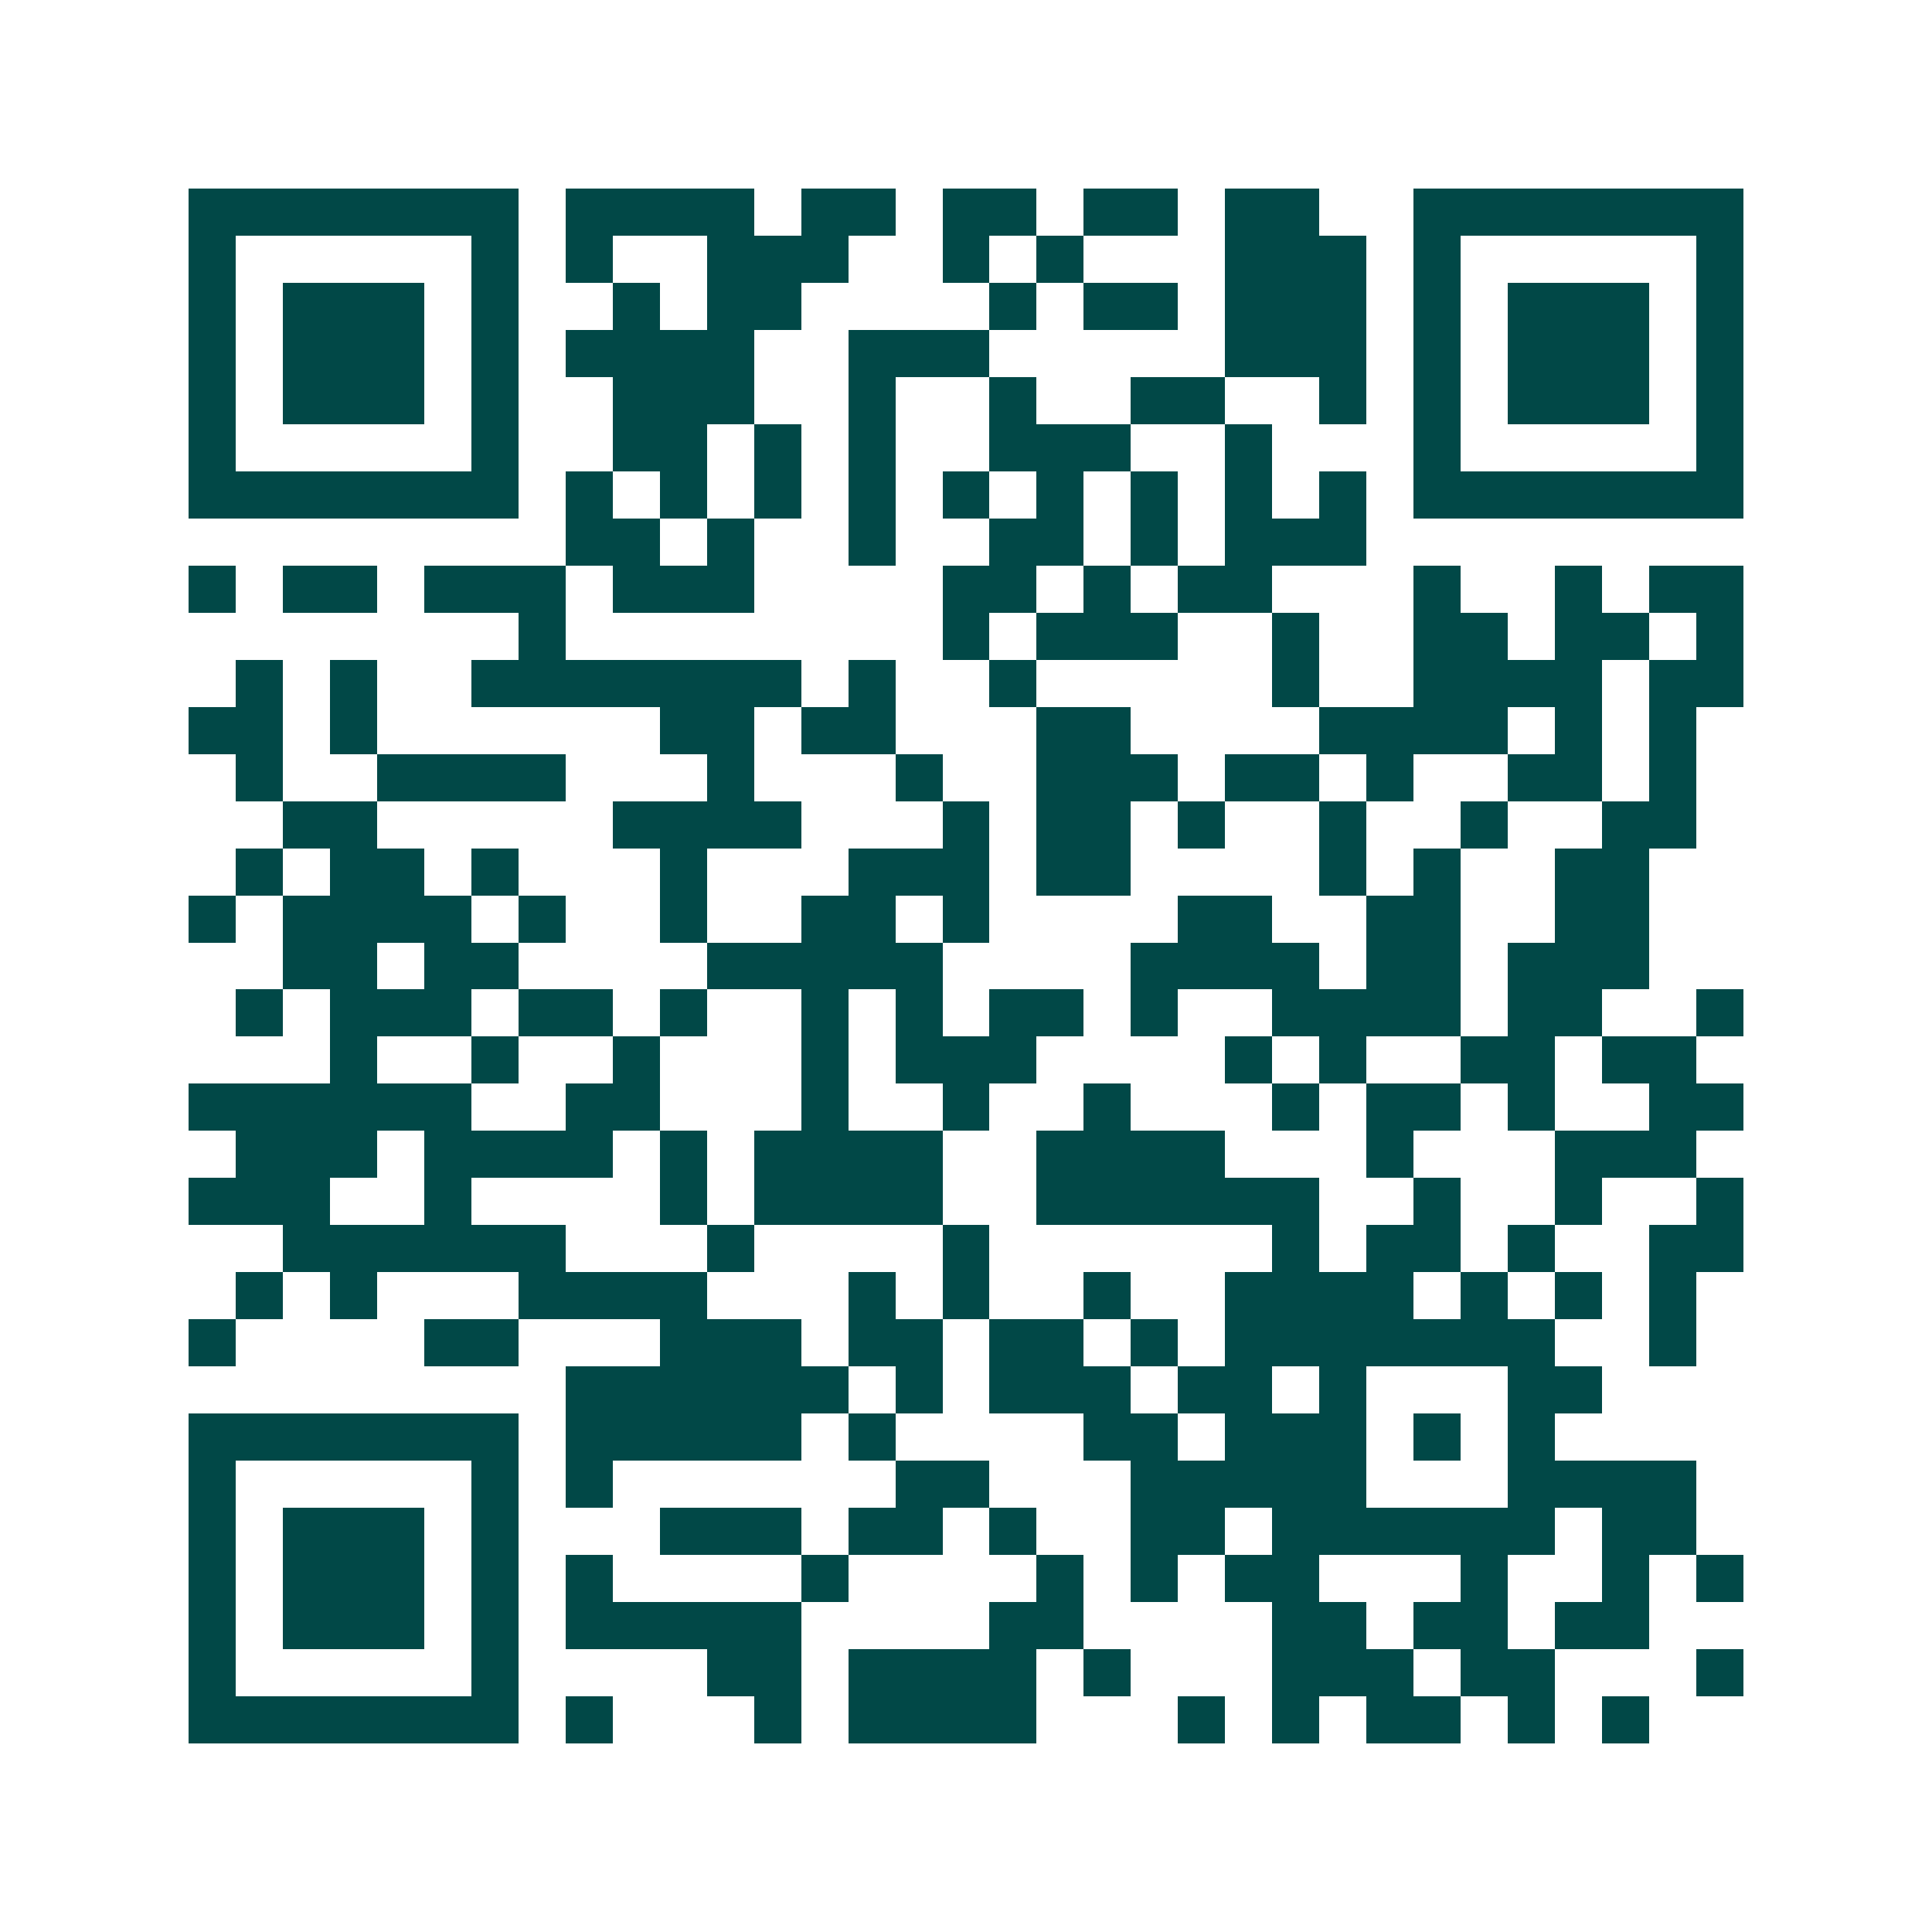 <svg xmlns="http://www.w3.org/2000/svg" width="200" height="200" viewBox="0 0 41 41" shape-rendering="crispEdges"><path fill="#ffffff" d="M0 0h41v41H0z"/><path stroke="#014847" d="M4 4.5h7m1 0h4m1 0h2m1 0h2m1 0h2m1 0h2m2 0h7M4 5.5h1m5 0h1m1 0h1m2 0h3m2 0h1m1 0h1m3 0h3m1 0h1m5 0h1M4 6.5h1m1 0h3m1 0h1m2 0h1m1 0h2m4 0h1m1 0h2m1 0h3m1 0h1m1 0h3m1 0h1M4 7.5h1m1 0h3m1 0h1m1 0h4m2 0h3m5 0h3m1 0h1m1 0h3m1 0h1M4 8.5h1m1 0h3m1 0h1m2 0h3m2 0h1m2 0h1m2 0h2m2 0h1m1 0h1m1 0h3m1 0h1M4 9.5h1m5 0h1m2 0h2m1 0h1m1 0h1m2 0h3m2 0h1m3 0h1m5 0h1M4 10.5h7m1 0h1m1 0h1m1 0h1m1 0h1m1 0h1m1 0h1m1 0h1m1 0h1m1 0h1m1 0h7M12 11.5h2m1 0h1m2 0h1m2 0h2m1 0h1m1 0h3M4 12.5h1m1 0h2m1 0h3m1 0h3m4 0h2m1 0h1m1 0h2m3 0h1m2 0h1m1 0h2M11 13.5h1m8 0h1m1 0h3m2 0h1m2 0h2m1 0h2m1 0h1M5 14.5h1m1 0h1m2 0h7m1 0h1m2 0h1m5 0h1m2 0h4m1 0h2M4 15.5h2m1 0h1m6 0h2m1 0h2m3 0h2m4 0h4m1 0h1m1 0h1M5 16.5h1m2 0h4m3 0h1m3 0h1m2 0h3m1 0h2m1 0h1m2 0h2m1 0h1M6 17.5h2m5 0h4m3 0h1m1 0h2m1 0h1m2 0h1m2 0h1m2 0h2M5 18.5h1m1 0h2m1 0h1m3 0h1m3 0h3m1 0h2m4 0h1m1 0h1m2 0h2M4 19.5h1m1 0h4m1 0h1m2 0h1m2 0h2m1 0h1m4 0h2m2 0h2m2 0h2M6 20.5h2m1 0h2m4 0h5m4 0h4m1 0h2m1 0h3M5 21.5h1m1 0h3m1 0h2m1 0h1m2 0h1m1 0h1m1 0h2m1 0h1m2 0h4m1 0h2m2 0h1M7 22.5h1m2 0h1m2 0h1m3 0h1m1 0h3m4 0h1m1 0h1m2 0h2m1 0h2M4 23.5h6m2 0h2m3 0h1m2 0h1m2 0h1m3 0h1m1 0h2m1 0h1m2 0h2M5 24.5h3m1 0h4m1 0h1m1 0h4m2 0h4m3 0h1m3 0h3M4 25.5h3m2 0h1m4 0h1m1 0h4m2 0h6m2 0h1m2 0h1m2 0h1M6 26.5h6m3 0h1m4 0h1m6 0h1m1 0h2m1 0h1m2 0h2M5 27.5h1m1 0h1m3 0h4m3 0h1m1 0h1m2 0h1m2 0h4m1 0h1m1 0h1m1 0h1M4 28.5h1m4 0h2m3 0h3m1 0h2m1 0h2m1 0h1m1 0h7m2 0h1M12 29.5h6m1 0h1m1 0h3m1 0h2m1 0h1m3 0h2M4 30.5h7m1 0h5m1 0h1m4 0h2m1 0h3m1 0h1m1 0h1M4 31.5h1m5 0h1m1 0h1m6 0h2m3 0h5m3 0h4M4 32.5h1m1 0h3m1 0h1m3 0h3m1 0h2m1 0h1m2 0h2m1 0h6m1 0h2M4 33.5h1m1 0h3m1 0h1m1 0h1m4 0h1m4 0h1m1 0h1m1 0h2m3 0h1m2 0h1m1 0h1M4 34.5h1m1 0h3m1 0h1m1 0h5m4 0h2m4 0h2m1 0h2m1 0h2M4 35.5h1m5 0h1m4 0h2m1 0h4m1 0h1m3 0h3m1 0h2m3 0h1M4 36.5h7m1 0h1m3 0h1m1 0h4m3 0h1m1 0h1m1 0h2m1 0h1m1 0h1"/></svg>
